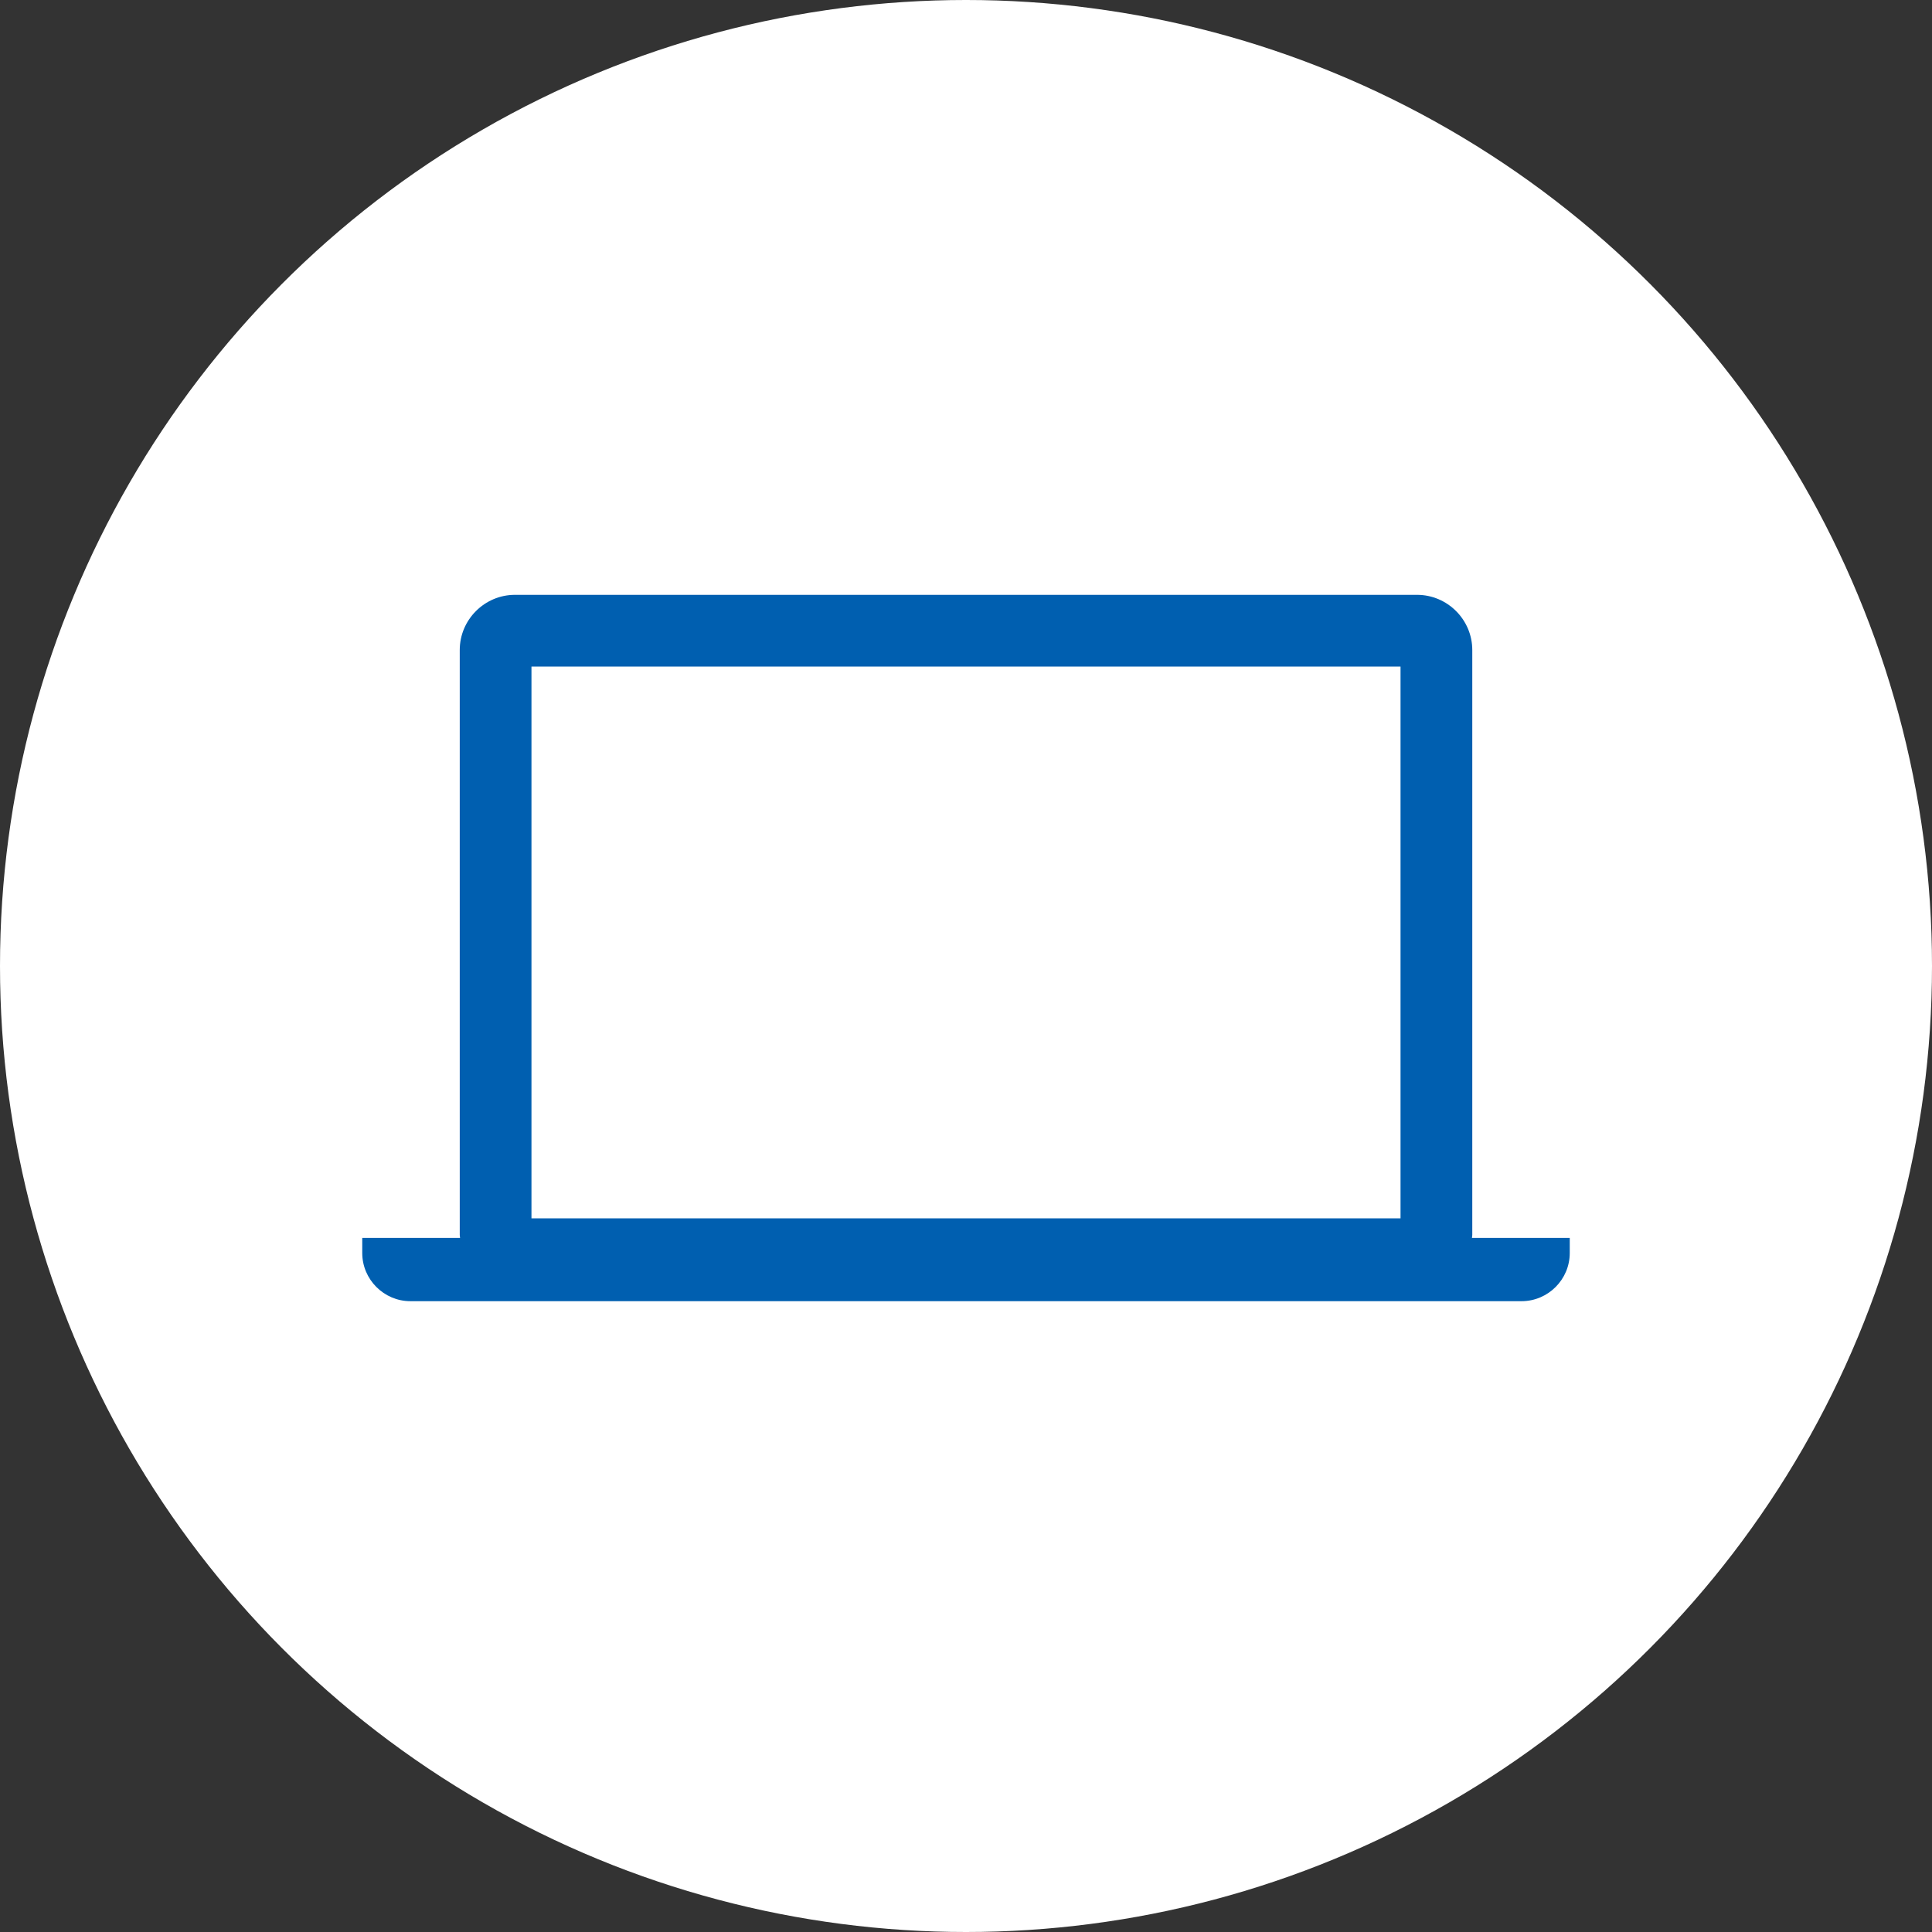 <svg width="80" height="80" viewBox="0 0 80 80" fill="none" xmlns="http://www.w3.org/2000/svg">
<rect x="0" y="0" width="80" height="80" fill="#333333" stroke="none"/>
<circle cx="40" cy="40" r="40" fill="white"/>
<path d="M60.95 51.26C60.953 51.219 60.964 51.178 60.964 51.135V26.917C60.964 25.659 59.934 24.631 58.678 24.631H21.322C20.066 24.631 19.037 25.659 19.037 26.917V51.135C19.037 51.178 19.048 51.219 19.051 51.26H15V51.885C15 52.98 15.897 53.879 16.993 53.879H63.004C64.103 53.879 65 52.98 65 51.885V51.26H60.95ZM57.993 50.449H22.007V27.602H57.993V50.449Z" fill="#005FB0"/>
</svg>
